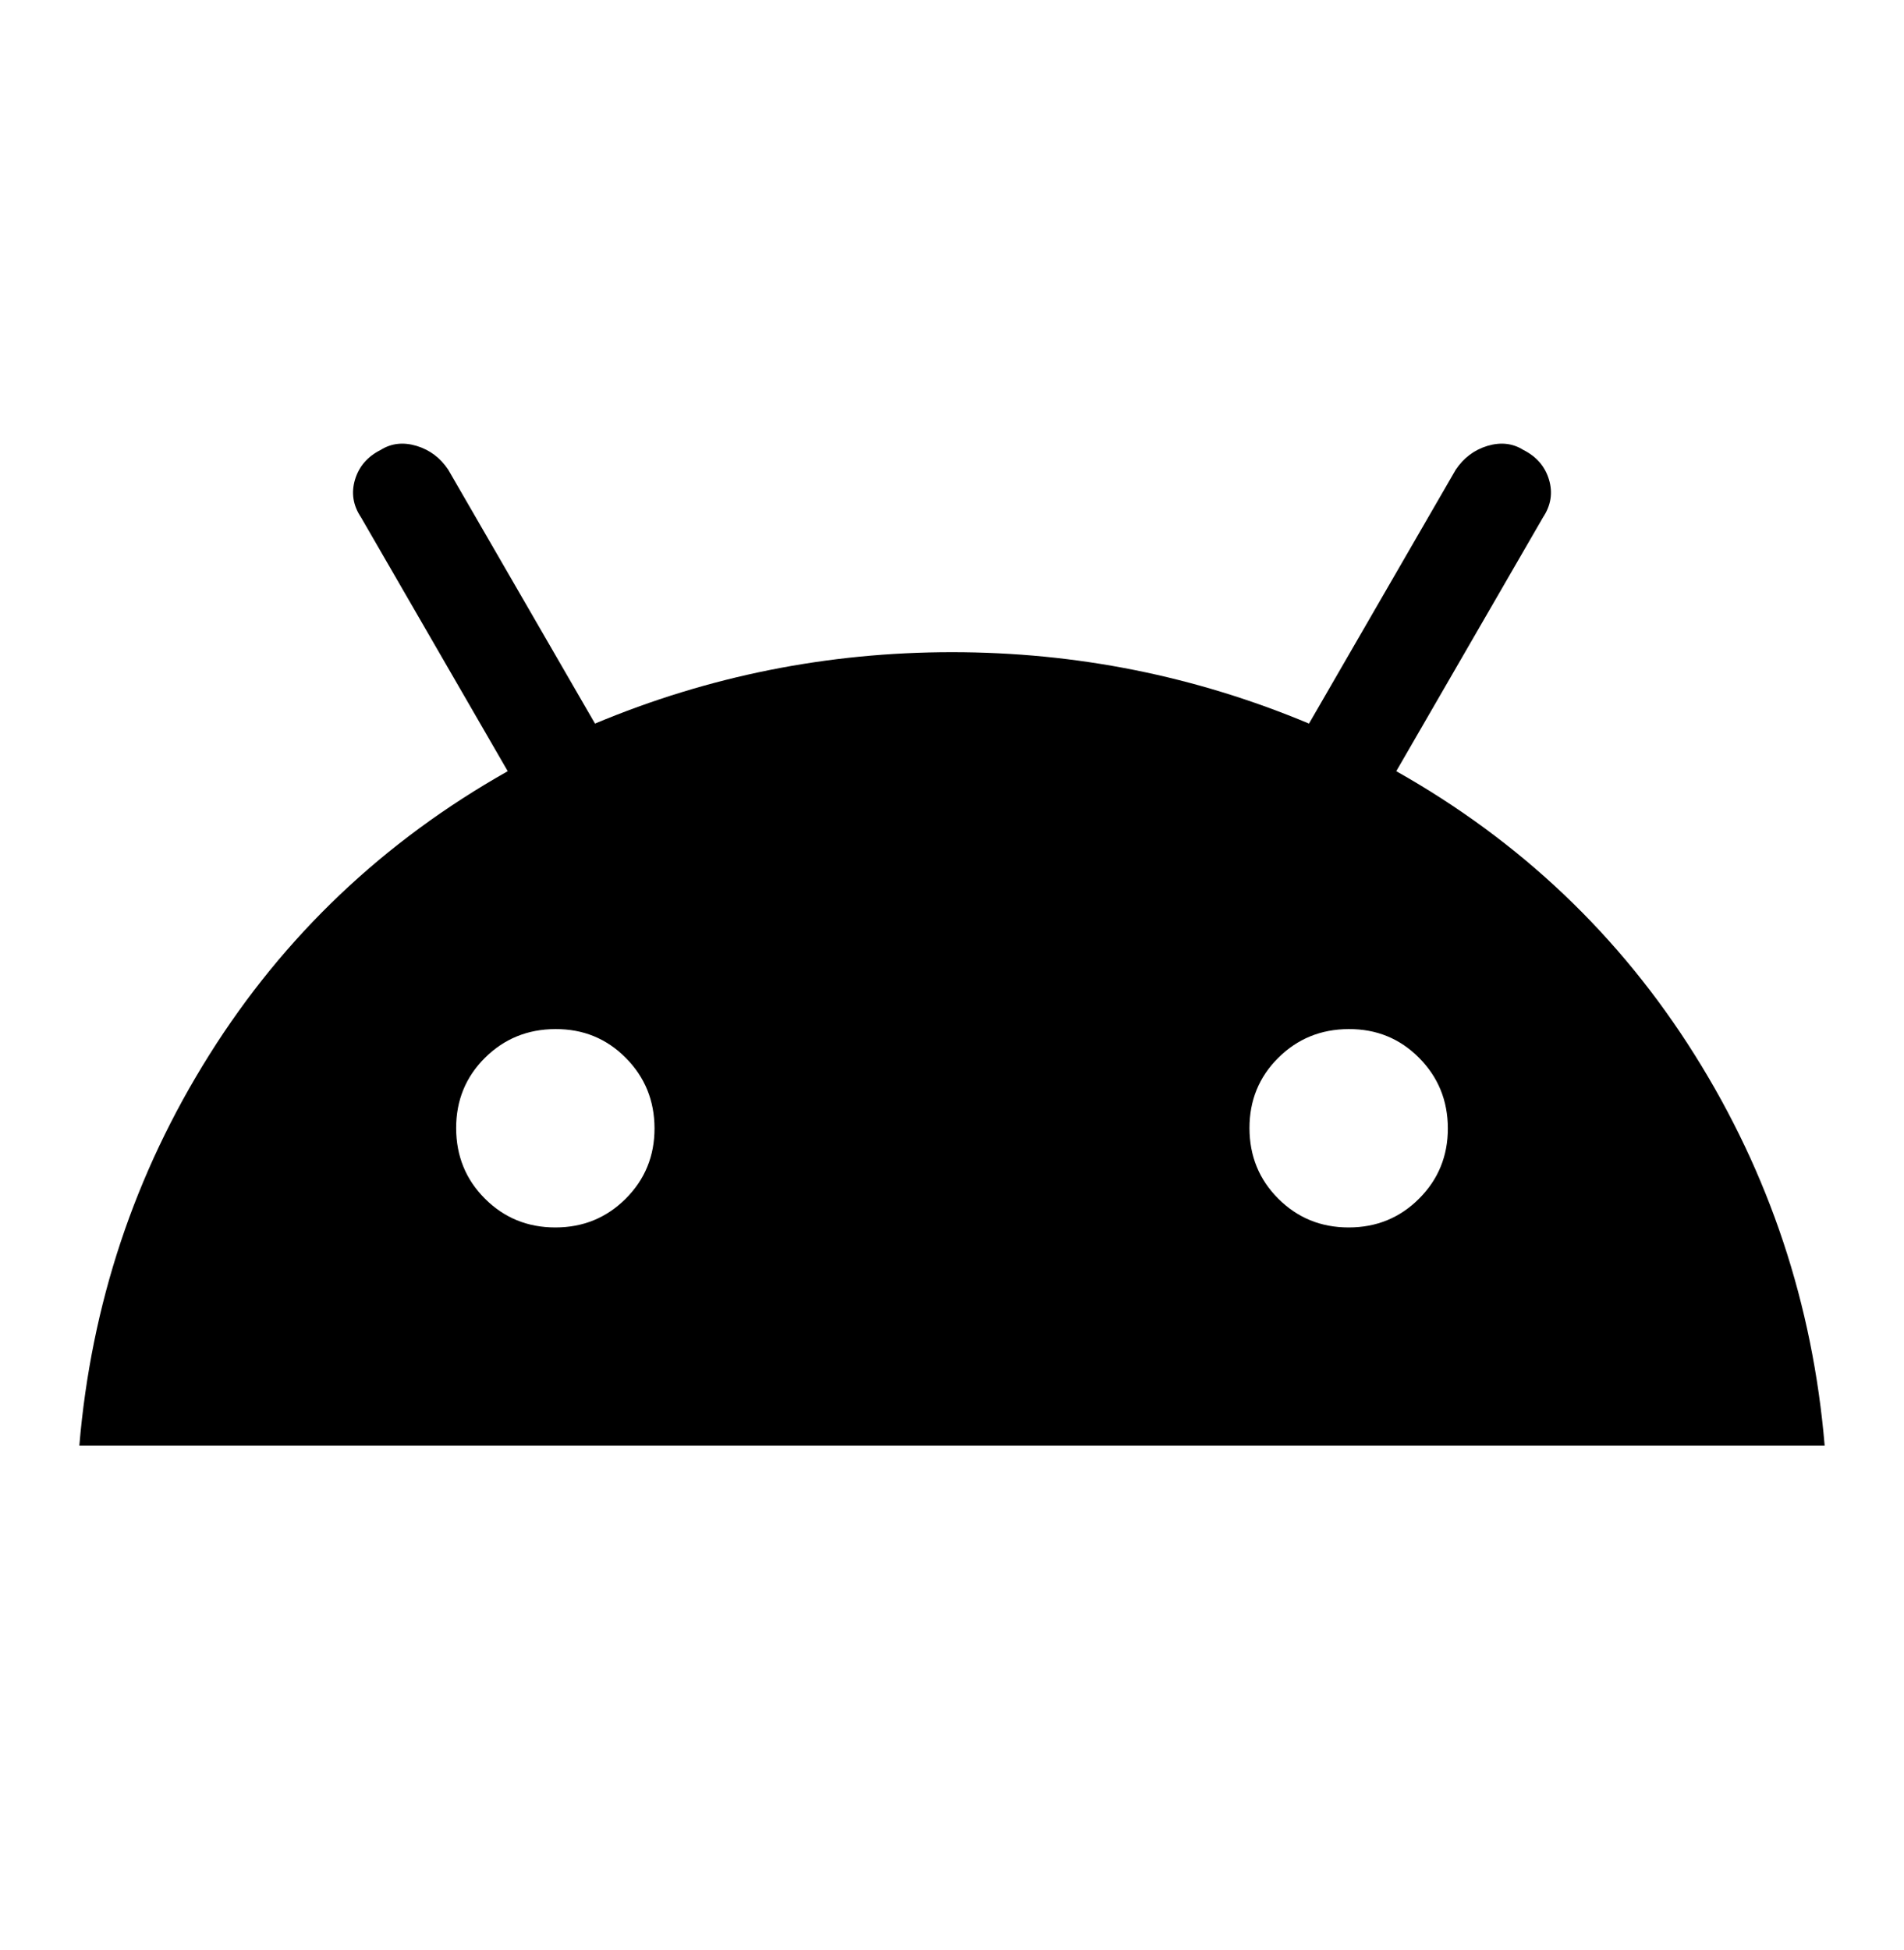 <svg width="42" height="43" viewBox="0 0 42 43" fill="none" xmlns="http://www.w3.org/2000/svg">
<path d="M1.75 31.884C2.013 28.763 2.968 25.89 4.617 23.265C6.265 20.64 8.46 18.555 11.2 17.009L7.963 11.409C7.787 11.147 7.744 10.87 7.831 10.578C7.919 10.286 8.108 10.068 8.4 9.922C8.633 9.776 8.896 9.747 9.188 9.834C9.479 9.922 9.713 10.097 9.887 10.359L13.125 15.959C15.633 14.909 18.258 14.384 21 14.384C23.742 14.384 26.367 14.909 28.875 15.959L32.112 10.359C32.288 10.097 32.521 9.922 32.812 9.834C33.104 9.747 33.367 9.776 33.6 9.922C33.892 10.068 34.081 10.286 34.169 10.578C34.256 10.87 34.212 11.147 34.038 11.409L30.8 17.009C33.542 18.555 35.736 20.64 37.383 23.265C39.031 25.89 39.986 28.763 40.25 31.884H1.75ZM12.25 27.072C12.863 27.072 13.38 26.86 13.804 26.436C14.227 26.013 14.439 25.495 14.438 24.884C14.436 24.273 14.225 23.755 13.802 23.33C13.38 22.905 12.863 22.694 12.25 22.697C11.637 22.699 11.12 22.911 10.696 23.332C10.273 23.753 10.061 24.27 10.062 24.884C10.064 25.498 10.275 26.016 10.698 26.438C11.12 26.86 11.637 27.072 12.25 27.072ZM29.75 27.072C30.363 27.072 30.881 26.86 31.304 26.436C31.727 26.013 31.939 25.495 31.938 24.884C31.936 24.273 31.725 23.755 31.302 23.33C30.88 22.905 30.363 22.694 29.75 22.697C29.137 22.699 28.619 22.911 28.196 23.332C27.773 23.753 27.561 24.27 27.562 24.884C27.564 25.498 27.775 26.016 28.198 26.438C28.62 26.86 29.137 27.072 29.75 27.072Z" fill="black"/>
</svg>
